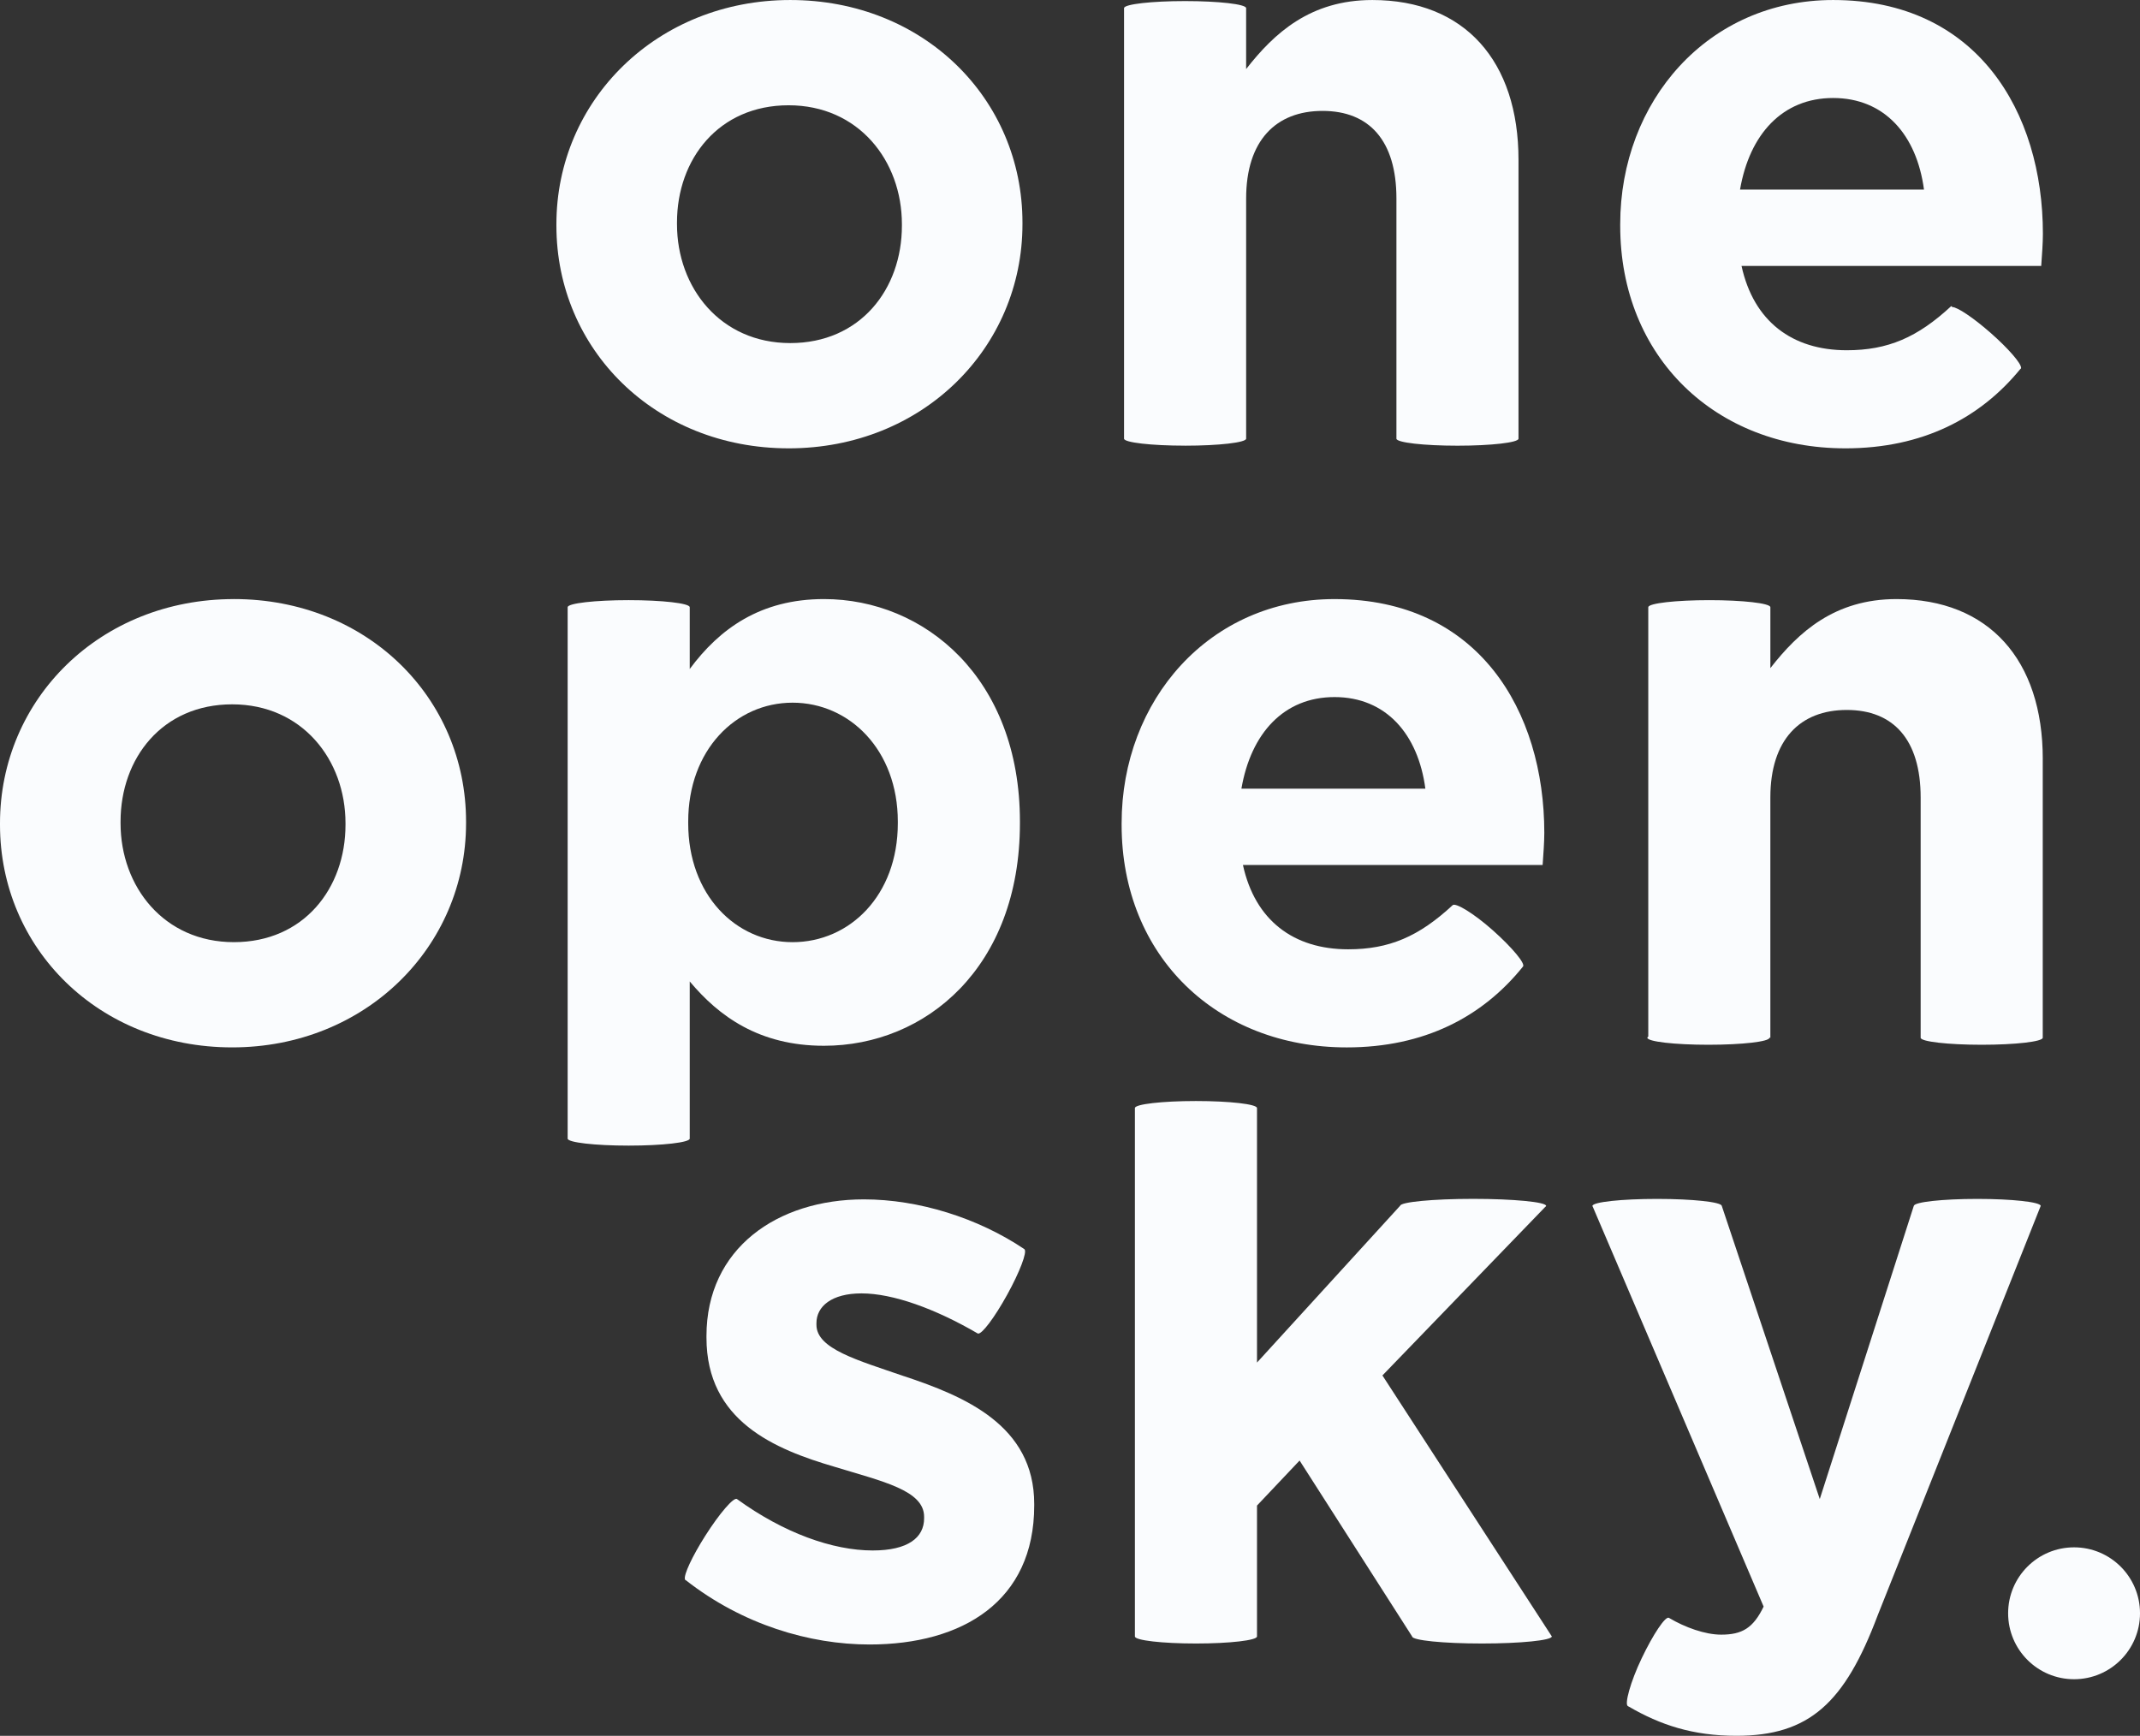 <svg viewBox="0 0 1729.29 1402.64" xmlns="http://www.w3.org/2000/svg" data-name="Layer 1" id="Layer_1">
  <rect x="0" y="0" width="1729.29" height="1402.64" fill="#333333" stroke="none"/>
  <defs>
    <style>
      .cls-1 {
        fill: #fafcfe;
        stroke-width: 0px;
      }
    </style>
  </defs>
  <path d="M547.06,179.8c0-51.24,33.71-94.73,90.2-94.73s91.55,44.75,91.55,96.09v1.23c0,51.34-33.71,94.84-90.21,94.84s-91.54-44.83-91.54-96.07v-1.36ZM637.26,362.29c108.46,0,188.97-81.24,188.97-181.13v-1.36C826.23,79.81,746.34.01,638.6.01s-188.98,81.13-188.98,181.15v1.23c0,100,79.91,179.89,187.64,179.89" class="cls-1"></path>
  <path d="M1481.32,79.19c41.56,0,67.53,29.89,73.42,74.01h-148.66c7.74-44.85,34.34-74.01,75.25-74.01M1491.13,362.29c62.5,0,109.11-24.45,141.56-64.23.07-.05.21-.02.26-.08.12-.13.16-.29.2-.47.05-.06.1-.11.13-.16l-.11-.1c.14-3.63-10.28-15.68-24.67-28.32-13.9-12.19-26.72-20.75-30.83-20.8l-.89-.79c-27.31,25.36-51.34,35.68-84.43,35.68-44.12,0-75.26-23.31-85.06-68.14h242.18c.62-9.07,1.35-18.16,1.35-25.99C1650.82,90.22,1597.52.01,1481.32.01c-101.22,0-172.06,81.75-172.06,181.15v1.23c0,106.5,77.32,179.89,181.87,179.89" class="cls-1"></path>
  <path d="M957.65,360.14c27.24,0,49.33-2.54,49.33-5.68,0,0,0,0,0,0h0v-194.11c0-46.71,24.02-70.73,61.75-70.73s59.69,24.03,59.69,70.73v194.11h0c0,3.15,22.09,5.69,49.34,5.69s49.31-2.54,49.31-5.68h0v-225.27c0-79.9-43.49-129.19-118.14-129.19-50,0-79.17,26.61-101.96,55.8V6.5h-.03c-.29-3.13-22.25-5.63-49.3-5.63s-49.02,2.5-49.3,5.63h-.03v347.94h0s0,0,0,0c0,3.15,22.08,5.68,49.33,5.68" class="cls-1"></path>
  <path d="M730.58,1112.07c-37.64-12.99-70.83-22.06-70.83-41.55v-1.34c0-13.6,12.37-24.04,36.41-24.04,25.31,0,59.56,12.34,93.92,32.39,0,0,0,.02.02.02,0,0,.03,0,.04,0,.04.03.09.05.13.08l.02-.05c3.01.89,13.42-12.91,23.6-31.37,10.16-18.41,16.28-34.54,13.98-36.67l.03-.07c-37.63-25.36-85.67-40.3-129.79-40.3-70.11,0-127.22,39.69-127.22,110.4v1.35c0,67.43,55.15,90.2,103.82,104.43,38.35,11.75,72.05,18.87,72.05,40.31v1.24c0,15.57-12.99,25.98-41.53,25.98-32.47,0-72.04-14.22-109.65-41.51-.02-.02-.03-.05-.05-.06-2.65-1.69-14.11,11.6-25.6,29.69-10.58,16.65-17.47,31.51-16.44,35.1l-.12.19c.12.1.24.18.37.28.06.08.11.17.18.23.05.03.13.02.18.04,45.92,35.99,100.15,52.02,148.54,52.02,75.26,0,133.09-35.04,133.09-112.27v-1.35c0-63.6-56.49-87.01-105.15-103.19" class="cls-1"></path>
  <path d="M1676.01,1250.35c-29.43,0-53.28,23.84-53.28,53.28s23.84,53.29,53.28,53.29,53.29-23.86,53.29-53.29-23.85-53.28-53.29-53.28" class="cls-1"></path>
  <path d="M1649.07,974.49s0-.02,0-.03l.02-.04h-.04c-.32-3.12-23.11-5.62-51.23-5.62s-50.93,2.5-51.25,5.62h-.07l-75.98,236.92-79.19-236.92h-.03c-.33-3.12-23.57-5.62-52.24-5.62s-51.9,2.5-52.23,5.62h-.04l.02.04s0,.02,0,.03c0,.2.09.39.27.59l138.07,323.14c-8.44,17.52-17.52,22.68-34.32,22.68-12.99,0-29.29-5.88-42.27-13.61-2.84-1.36-12.65,13.26-21.92,32.66-9.27,19.41-14.02,37.32-11.18,38.68l.9.53s.04,0,.06,0c25.09,14.61,51.45,23.48,86.67,23.48,59.07,0,87.62-26.6,114.23-97.31l131.58-330.48c.07-.13.16-.24.16-.37" class="cls-1"></path>
  <path d="M279.19,666.47c0,51.34-33.71,94.85-90.2,94.85s-91.57-44.84-91.57-96.08v-1.36c0-51.24,33.72-94.73,90.21-94.73s91.56,44.75,91.56,96.09v1.23ZM188.98,484.1C80.52,484.1,0,565.23,0,665.24v1.23c0,100,79.9,179.89,187.63,179.89s188.98-81.24,188.98-181.13v-1.36c0-99.98-79.89-179.79-187.62-179.79" class="cls-1"></path>
  <path d="M1078.4,563.28c41.55,0,67.55,29.89,73.41,74.01h-148.65c7.73-44.85,34.33-74.01,75.25-74.01M1088.2,846.37c62.9,0,109.7-24.74,142.18-64.94l-.05-.04c.13-.13.26-.2.38-.35,2.1-2.36-8.84-15.47-24.41-29.32-15.57-13.85-30.12-22.46-32.42-20.3-27.32,25.36-51.33,35.68-84.43,35.68-44.12,0-75.26-23.31-85.06-68.14h242.18c.61-9.07,1.35-18.16,1.35-25.99,0-98.67-53.31-188.87-169.51-188.87-101.23,0-172.05,81.75-172.05,181.15v1.23c0,106.5,77.31,179.89,181.85,179.89" class="cls-1"></path>
  <path d="M1650.72,613.28c0-79.9-43.51-129.19-118.16-129.19-49.99,0-79.18,26.61-101.96,55.79v-49.29h-.03c-.28-3.12-22.23-5.63-49.29-5.63s-49.03,2.51-49.31,5.63h-.03v347c-.46.31-.75.63-.75.95,0,3.15,22.09,5.69,49.34,5.69s49.32-2.54,49.32-5.69h.74v-194.12c0-46.71,24.04-70.73,61.76-70.73s59.69,24.02,59.69,70.73v194.12c0,3.15,22.08,5.69,49.33,5.69s49.33-2.54,49.33-5.69v-225.26Z" class="cls-1"></path>
  <path d="M640.47,567.81c46.08,0,85.04,38.35,85.04,96.09v1.35c0,58.36-38.95,96.08-85.04,96.08s-84.34-38.35-84.34-96.08v-1.35c0-57.74,38.25-96.09,84.34-96.09M557.36,920.05h0v-126.97c23.4,27.94,55.87,51.97,108.46,51.97,82.47,0,158.36-63.61,158.36-179.8v-1.35c0-116.18-77.23-179.81-158.36-179.81-51.34,0-84.44,24.04-108.46,56.51v-50.01h-.03c-.29-3.13-22.24-5.63-49.3-5.63s-49.01,2.5-49.29,5.63h-.03v429.46c0,3.15,22.07,5.68,49.32,5.68s49.33-2.54,49.33-5.68" class="cls-1"></path>
  <path d="M1253.57,1321.68l-136.46-210.23,131.52-136.14c.37-.23.61-.47.68-.71l.16-.16h-.08c0-3.14-26.4-5.68-58.98-5.68s-58.99,2.55-58.99,5.67h0s-.09,0-.09,0l-115.58,126.61v-205.66c0-3.15-22.09-5.68-49.33-5.68s-49.33,2.54-49.33,5.68v426.99c.03,3.15,22.1,5.69,49.33,5.69s49.3-2.55,49.33-5.69v-105.77l34.42-36.39,90.94,142.16h0c.06,3.15,25.3,5.69,56.43,5.69s56.37-2.55,56.43-5.69h0c0-.24-.18-.47-.45-.69" class="cls-1"></path>
</svg>
